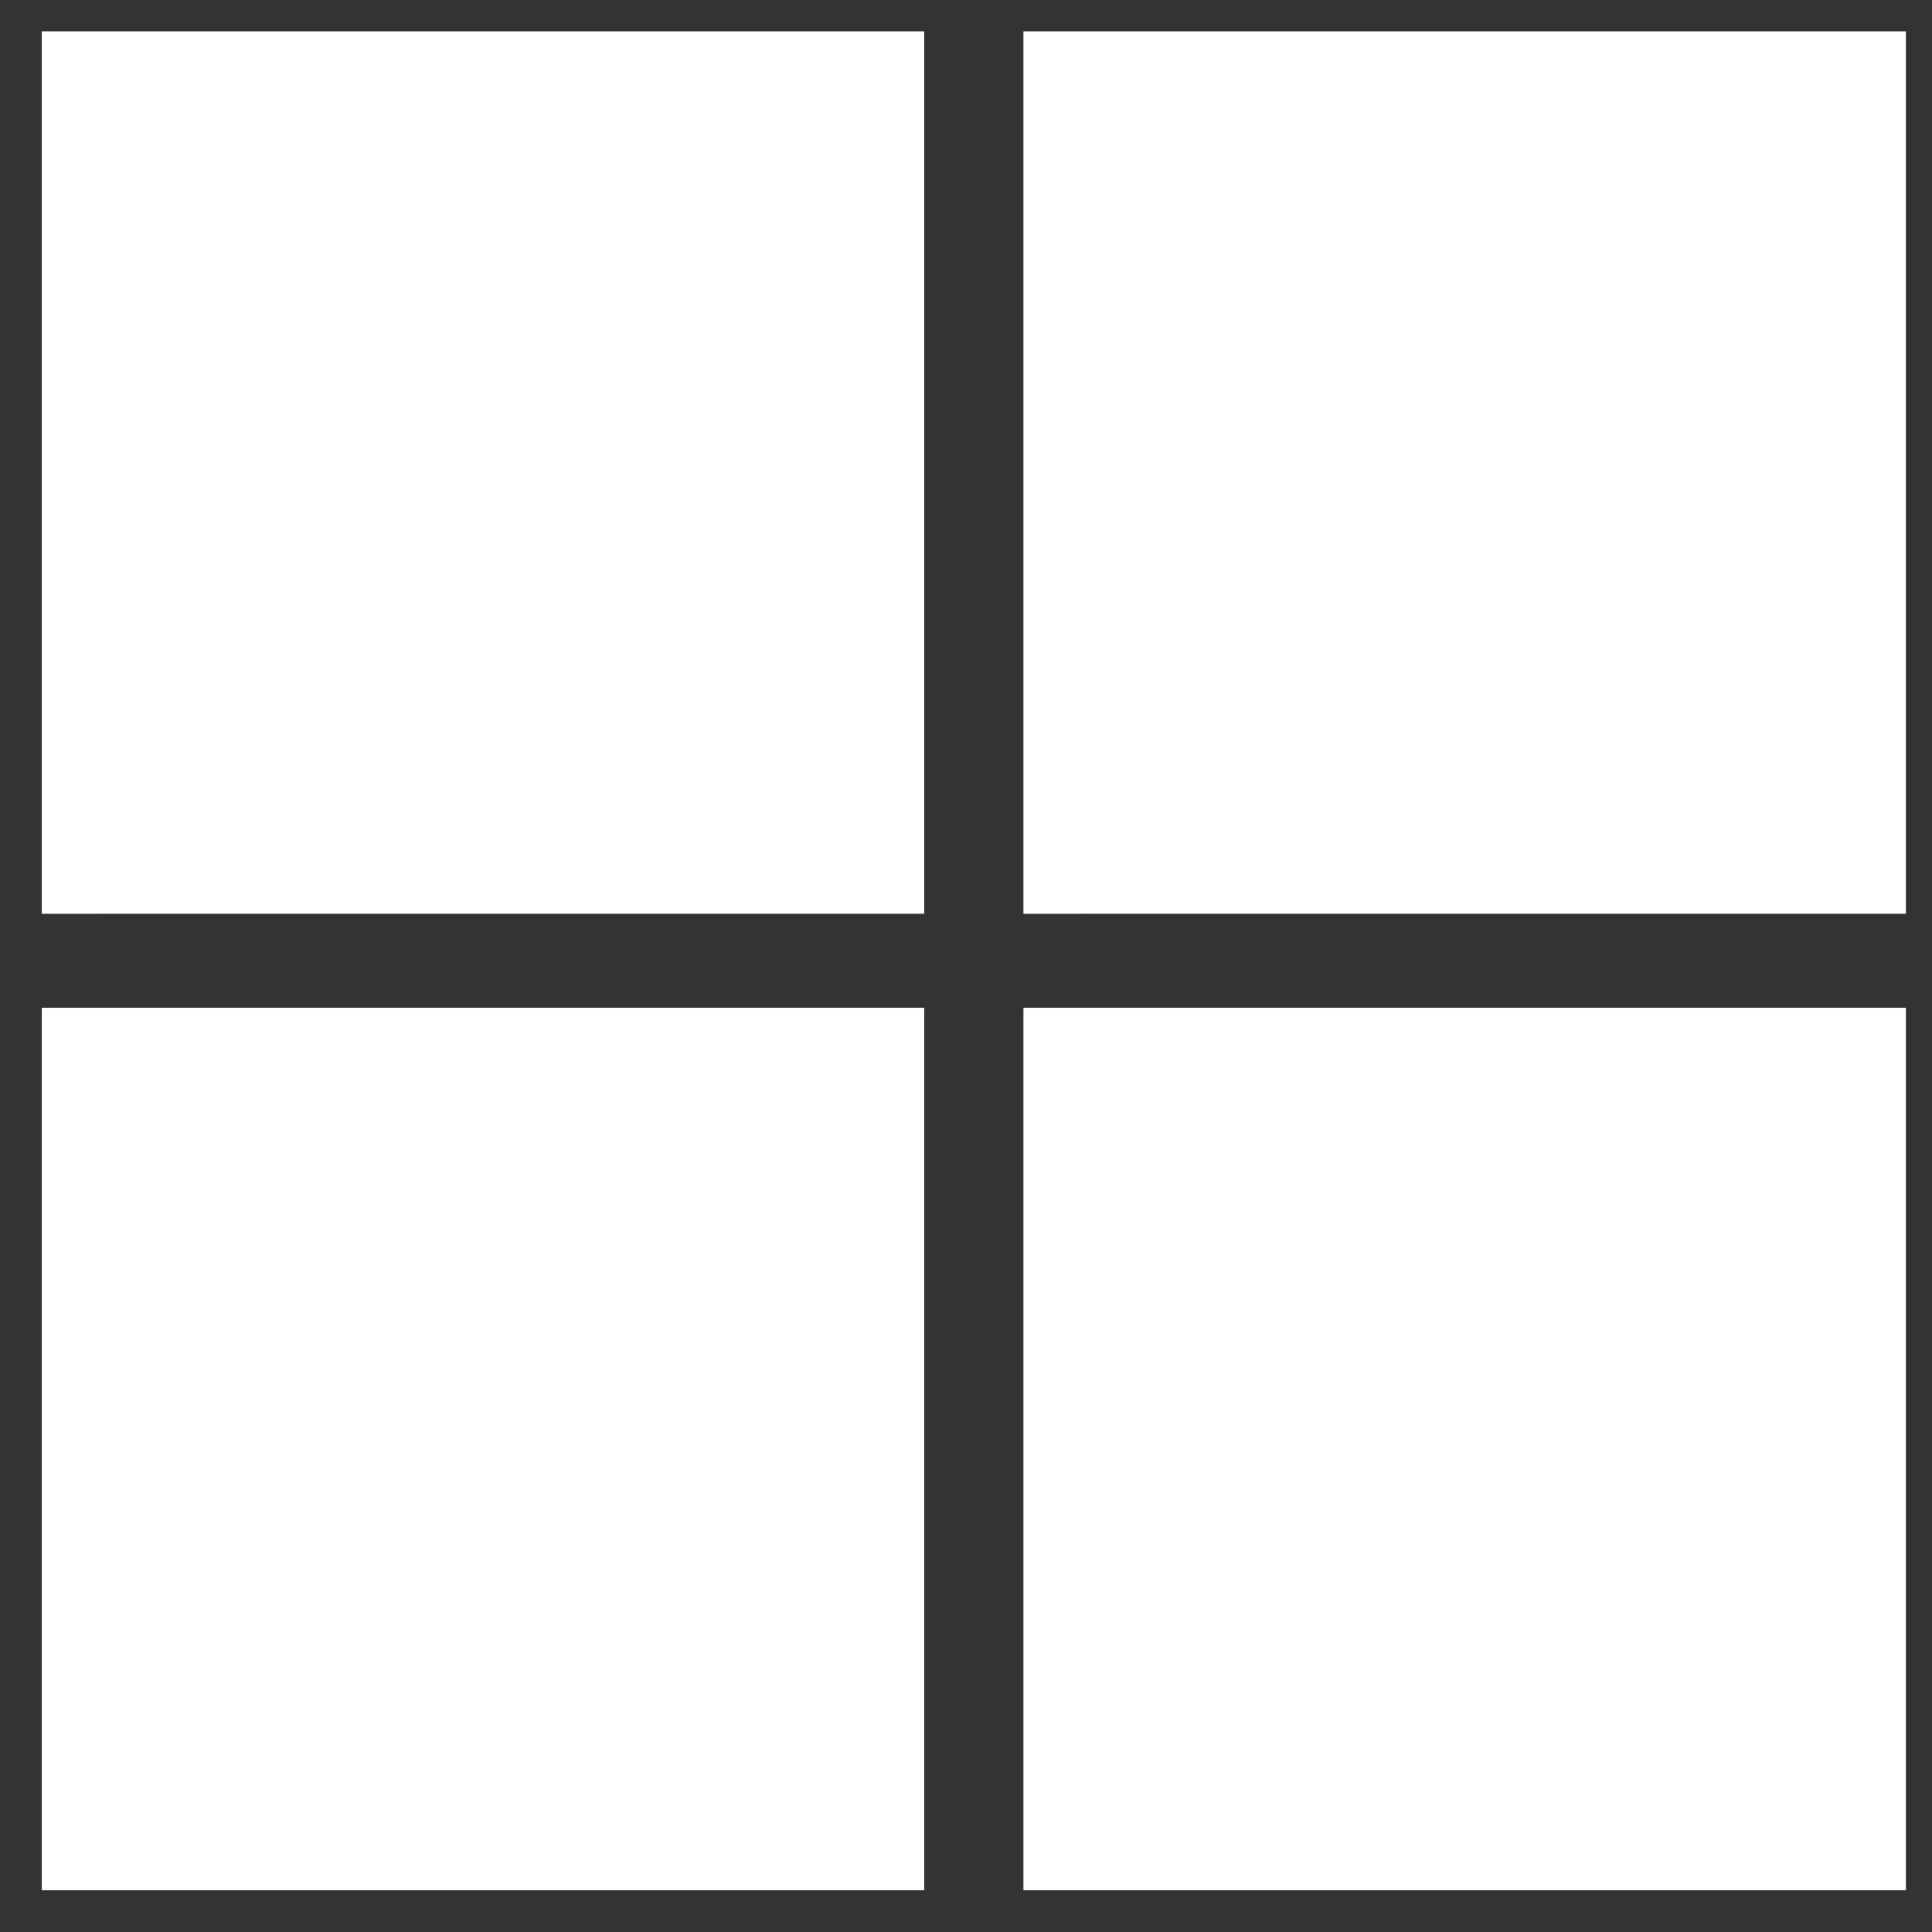 <svg xmlns="http://www.w3.org/2000/svg" fill="none" viewBox="0 0 37 37"><rect x="0" y="0" width="37" height="37" fill="#333333" stroke="none"/><path fill="#fff" d="M.8.6h16.9v16.9H.8z"/><path fill="#fff" d="M.8 19.3h16.9v16.9H.8z"/><path fill="#fff" d="M19.6.6h16.9v16.9H19.6z"/><path fill="#fff" d="M19.6 19.3h16.9v16.9H19.6z"/></svg>